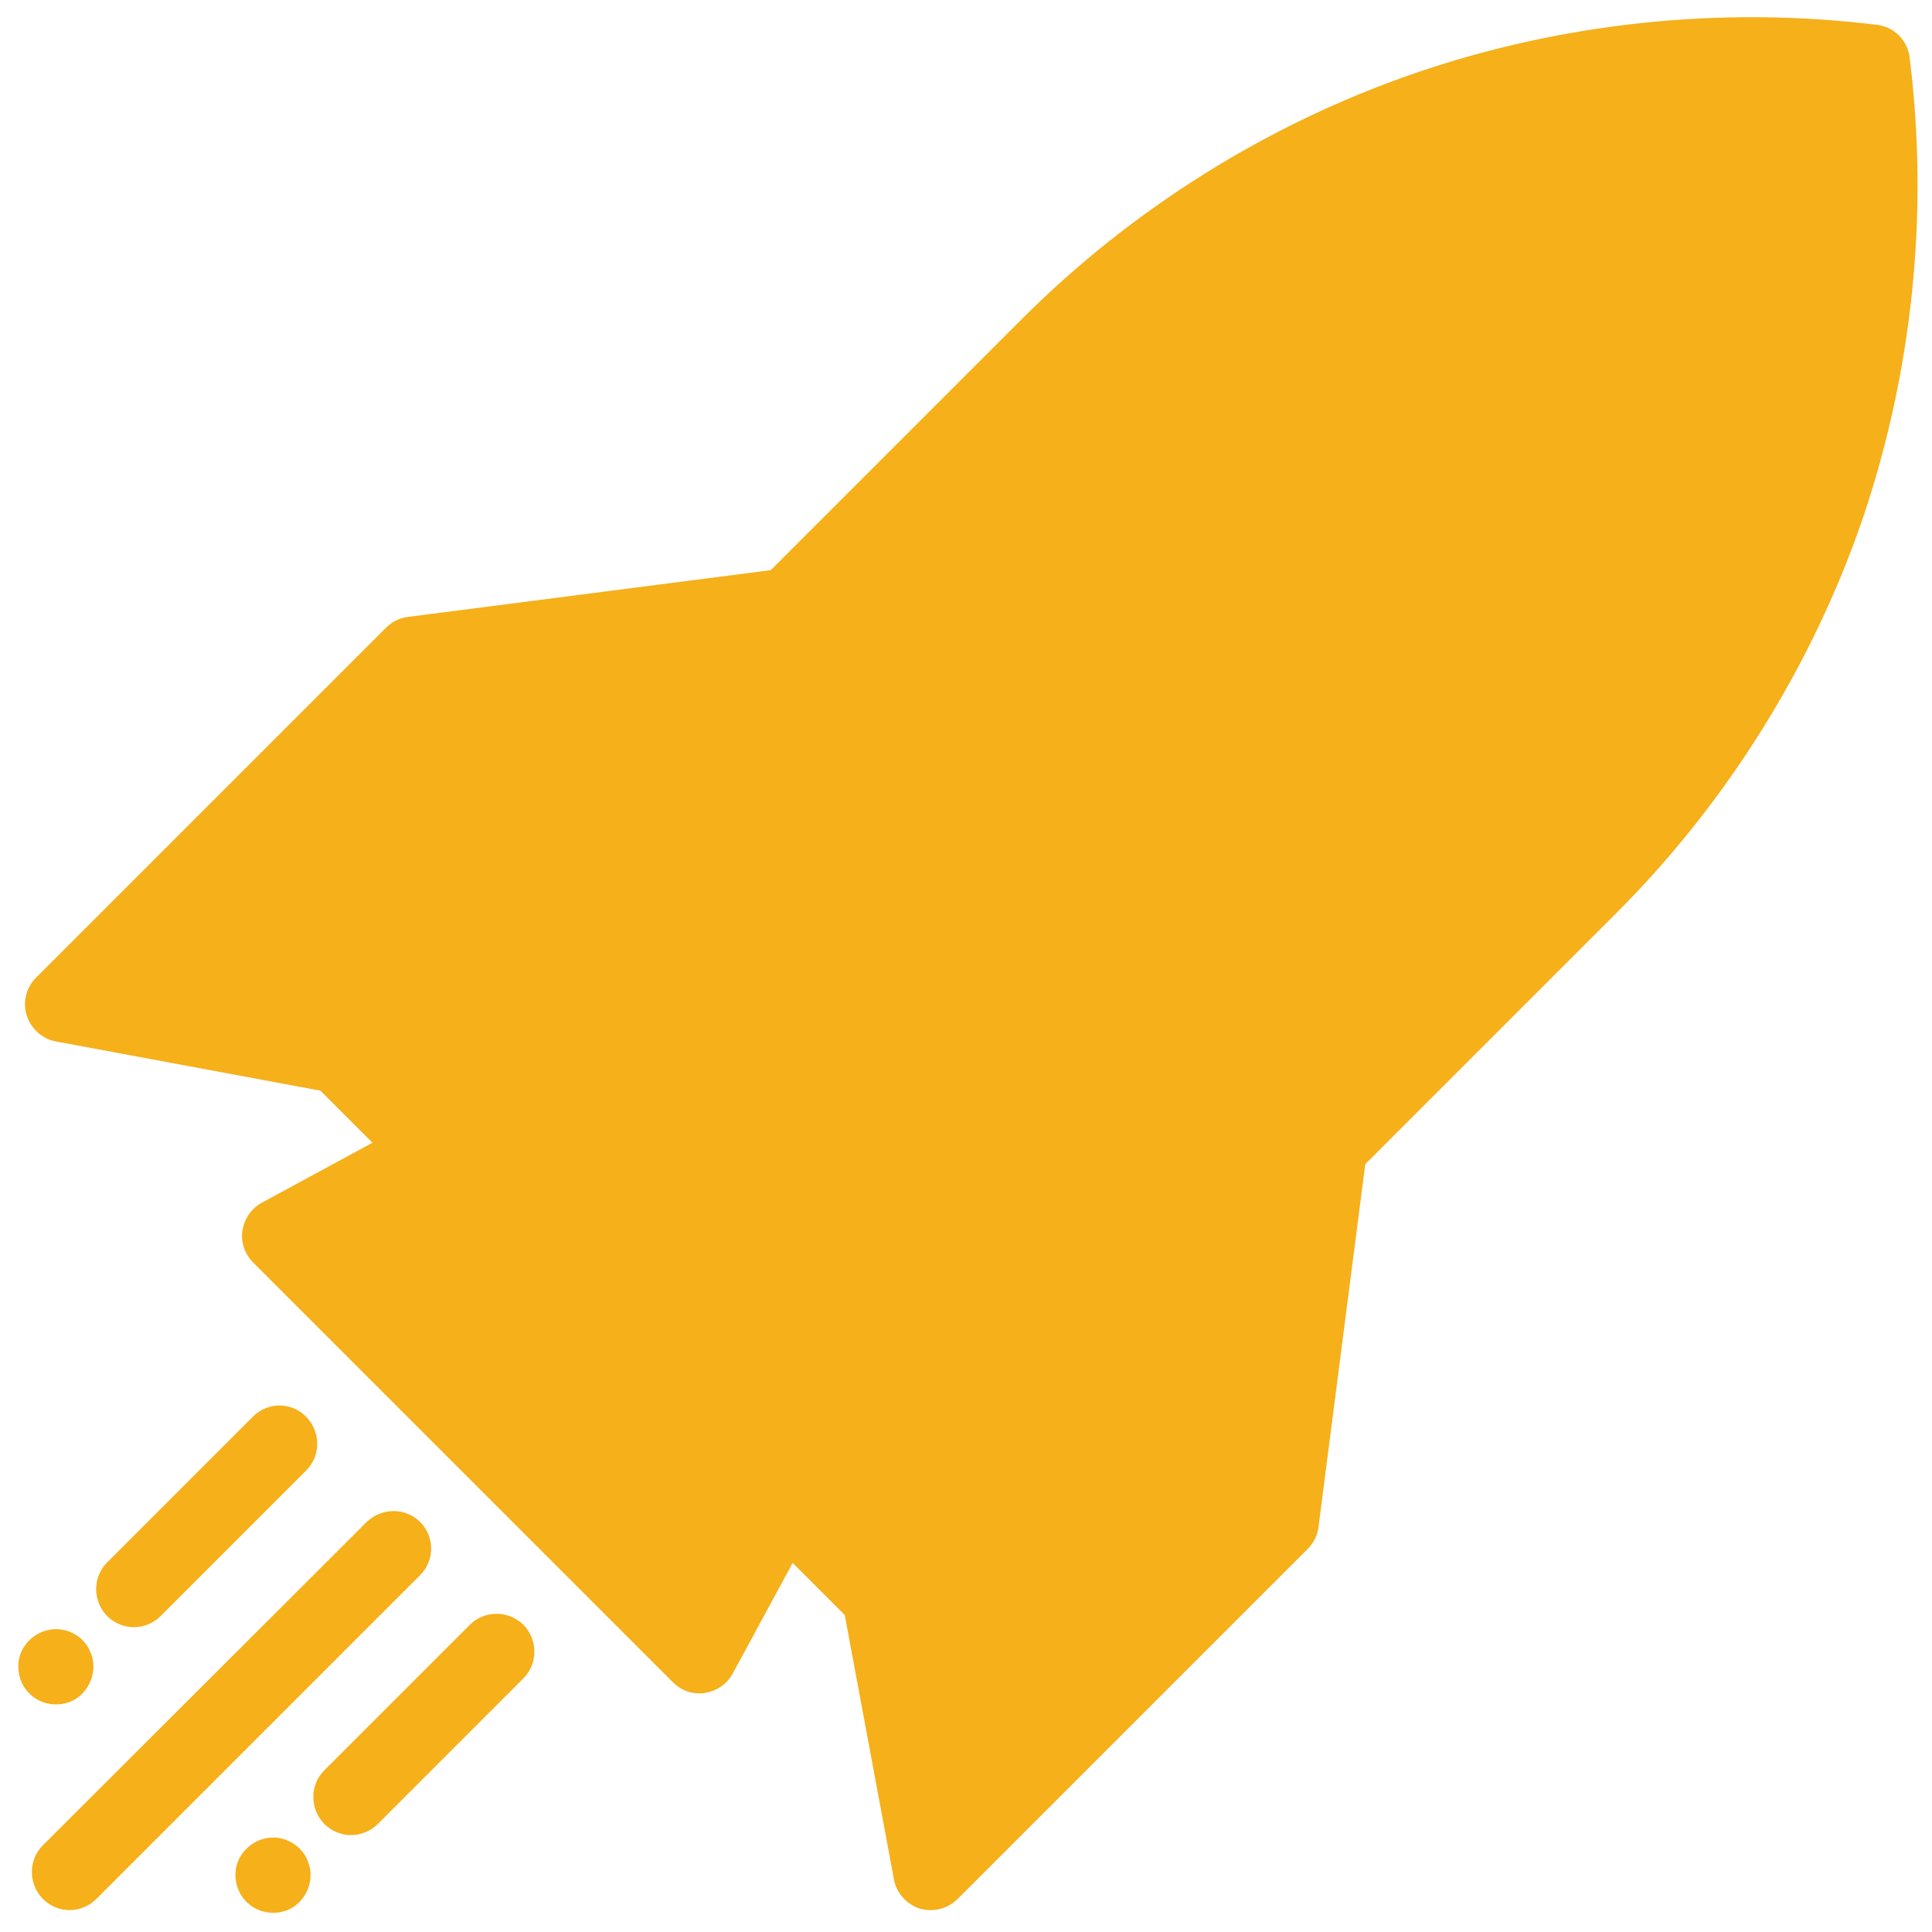 <?xml version="1.0" encoding="utf-8"?>
<!-- Generator: Adobe Illustrator 22.1.0, SVG Export Plug-In . SVG Version: 6.00 Build 0)  -->
<svg version="1.1" id="Layer_1" xmlns="http://www.w3.org/2000/svg" xmlns:xlink="http://www.w3.org/1999/xlink" x="0px" y="0px"
	 viewBox="0 0 396.8 396.8" style="enable-background:new 0 0 396.8 396.8;" xml:space="preserve">
<style type="text/css">
	.st0{fill:#F5B01A;}
</style>
<g>
	<g>
		<g>
			<path class="st0" d="M392.2,11.8c-0.4-3.5-3.2-6.3-6.7-6.7C353.7,1.2,321,4.6,290.7,15c-30.3,10.4-58.2,27.9-80.8,50.5
				l-51.6,51.6l-74.5,9.6c-1.7,0.2-3.3,1-4.5,2.2L7.4,200.8c-2,2-2.8,5-1.9,7.8c0.9,2.7,3.2,4.8,6,5.3L65.8,224l10.7,10.7
				l-22.7,12.3c-2.2,1.2-3.6,3.3-4,5.7s0.5,4.9,2.2,6.6l86.2,86.2c1.5,1.5,3.4,2.3,5.5,2.3c0.4,0,0.7,0,1.1-0.1
				c2.4-0.4,4.5-1.8,5.7-4l12.3-22.7l10.7,10.7l10.1,54.3c0.5,2.8,2.6,5.1,5.3,6c0.8,0.2,1.5,0.3,2.3,0.3c2,0,4-0.8,5.5-2.3
				l71.9-71.9c1.2-1.2,2-2.8,2.2-4.5l9.6-74.5l51.6-51.6c22.6-22.6,40.1-50.6,50.5-80.8C392.8,76.4,396.2,43.6,392.2,11.8z"/>
			<path class="st0" d="M86.3,312.6c-3-3-7.9-3-11,0L8.8,379c-3,3-3,7.9,0,11c1.5,1.5,3.5,2.3,5.5,2.3s4-0.8,5.5-2.3l66.5-66.5
				C89.3,320.5,89.3,315.6,86.3,312.6z"/>
			<path class="st0" d="M96.5,333.7l-29.9,29.9c-3,3-3,7.9,0,11c1.5,1.5,3.5,2.3,5.5,2.3s4-0.8,5.5-2.3l29.9-29.9c3-3,3-7.9,0-11
				C104.4,330.7,99.5,330.7,96.5,333.7z"/>
			<path class="st0" d="M56.1,377.4c-3.2,0-6.2,2.1-7.3,5.1c-1.1,3.1-0.1,6.7,2.5,8.7c2.6,2.1,6.5,2.2,9.2,0.3
				c2.9-2.1,4.1-6,2.7-9.3C62.1,379.3,59.1,377.4,56.1,377.4z"/>
			<path class="st0" d="M52,290.9L22,320.9c-3,3-3,7.9,0,11c1.5,1.5,3.5,2.3,5.5,2.3s4-0.8,5.5-2.3l29.9-29.9c3-3,3-7.9,0-11
				C59.9,287.9,55,287.9,52,290.9z"/>
			<path class="st0" d="M11.5,334.6c-3.2,0-6.2,2.1-7.3,5.1c-1.1,3.1-0.1,6.7,2.5,8.7c2.6,2.1,6.5,2.2,9.2,0.3
				c2.9-2.1,4.1-6,2.7-9.3C17.5,336.5,14.6,334.6,11.5,334.6z"/>
			<path class="st0" d="M63.2,382.2C63.4,382.6,63,381.7,63.2,382.2L63.2,382.2z"/>
		</g>
	</g>
</g>
</svg>
